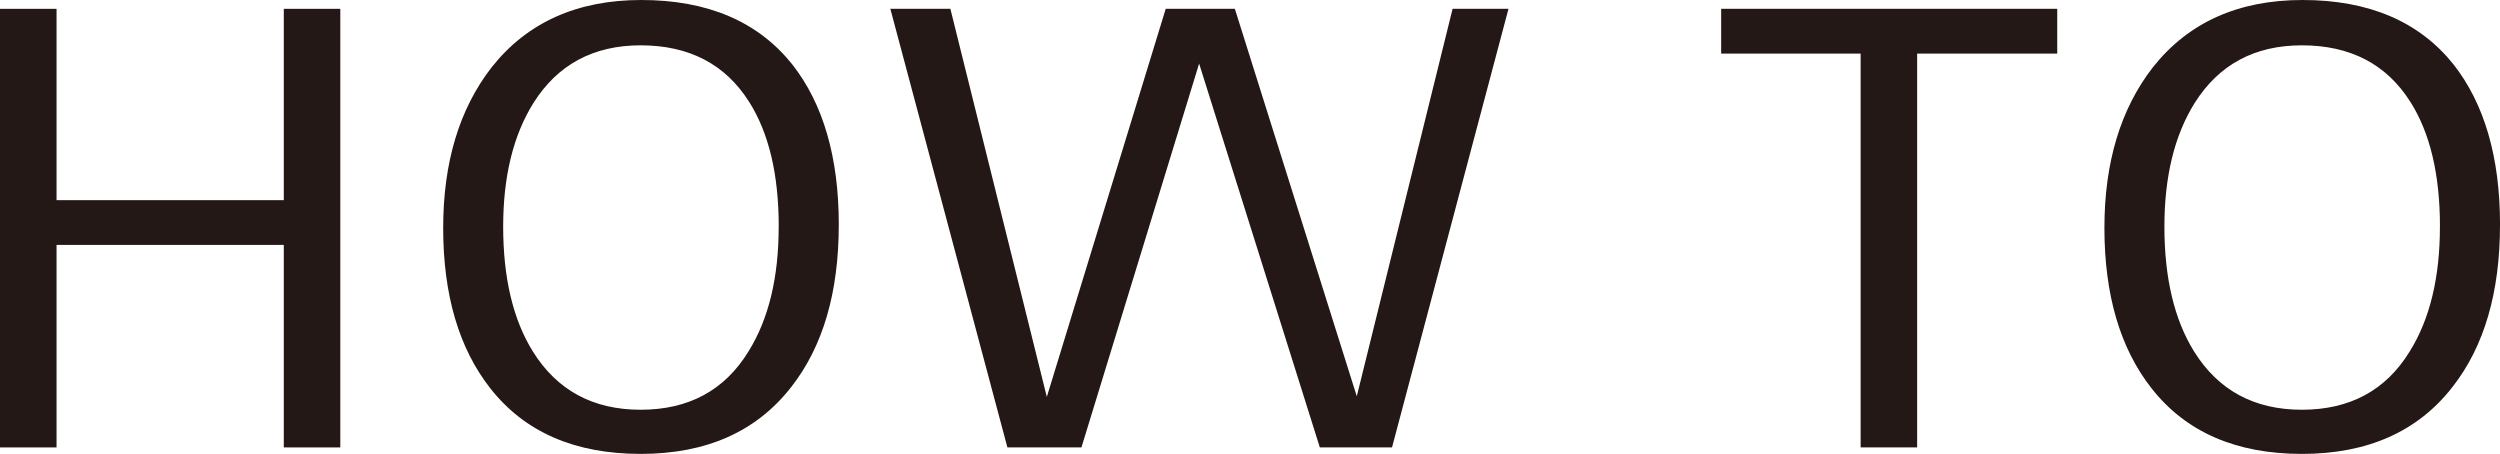 <?xml version="1.0" encoding="UTF-8"?><svg id="_レイヤー_2" xmlns="http://www.w3.org/2000/svg" width="84.931" height="15.42" viewBox="0 0 84.931 15.42"><defs><style>.cls-1{fill:#231815;stroke-width:0px;}</style></defs><g id="_文字や画像"><path class="cls-1" d="m9.641,15.2v-6.88H1.921v6.88H0V.3h1.921v6.5h7.72V.3h1.92v14.9h-1.92Z"/><path class="cls-1" d="m28.495,7.638c0,2.292-.535,4.125-1.605,5.497-1.18,1.524-2.889,2.285-5.125,2.285s-3.938-.741-5.104-2.223c-1.07-1.359-1.605-3.177-1.605-5.456,0-2.224.549-4.042,1.647-5.456,1.207-1.523,2.901-2.285,5.083-2.285,2.25,0,3.959.728,5.125,2.182,1.057,1.345,1.585,3.164,1.585,5.456Zm-2.04.061c0-1.771-.336-3.186-1.008-4.243-.81-1.277-2.037-1.916-3.683-1.916-1.604,0-2.818.652-3.641,1.957-.687,1.099-1.029,2.499-1.029,4.202,0,1.744.336,3.159,1.009,4.243.822,1.319,2.043,1.978,3.661,1.978,1.632,0,2.853-.659,3.662-1.978.686-1.098,1.028-2.513,1.028-4.243Z"/><path class="cls-1" d="m47.29,15.2h-2.452l-4.101-13.04-3.998,13.04h-2.515L30.247.3h2.04l3.276,13.184L39.602.3h2.349l4.142,13.163L49.348.3h1.899l-3.957,14.9Z"/><path class="cls-1" d="m65.13,1.82v13.38h-1.92V1.82h-4.738V.3h11.417v1.52h-4.759Z"/><path class="cls-1" d="m84.931,7.638c0,2.292-.535,4.125-1.605,5.497-1.18,1.524-2.889,2.285-5.125,2.285s-3.938-.741-5.104-2.223c-1.07-1.359-1.605-3.177-1.605-5.456,0-2.224.549-4.042,1.647-5.456,1.207-1.523,2.901-2.285,5.083-2.285,2.25,0,3.959.728,5.125,2.182,1.057,1.345,1.585,3.164,1.585,5.456Zm-2.04.061c0-1.771-.336-3.186-1.008-4.243-.81-1.277-2.037-1.916-3.683-1.916-1.604,0-2.818.652-3.641,1.957-.687,1.099-1.029,2.499-1.029,4.202,0,1.744.336,3.159,1.009,4.243.822,1.319,2.043,1.978,3.661,1.978,1.632,0,2.853-.659,3.662-1.978.686-1.098,1.028-2.513,1.028-4.243Z"/></g></svg>